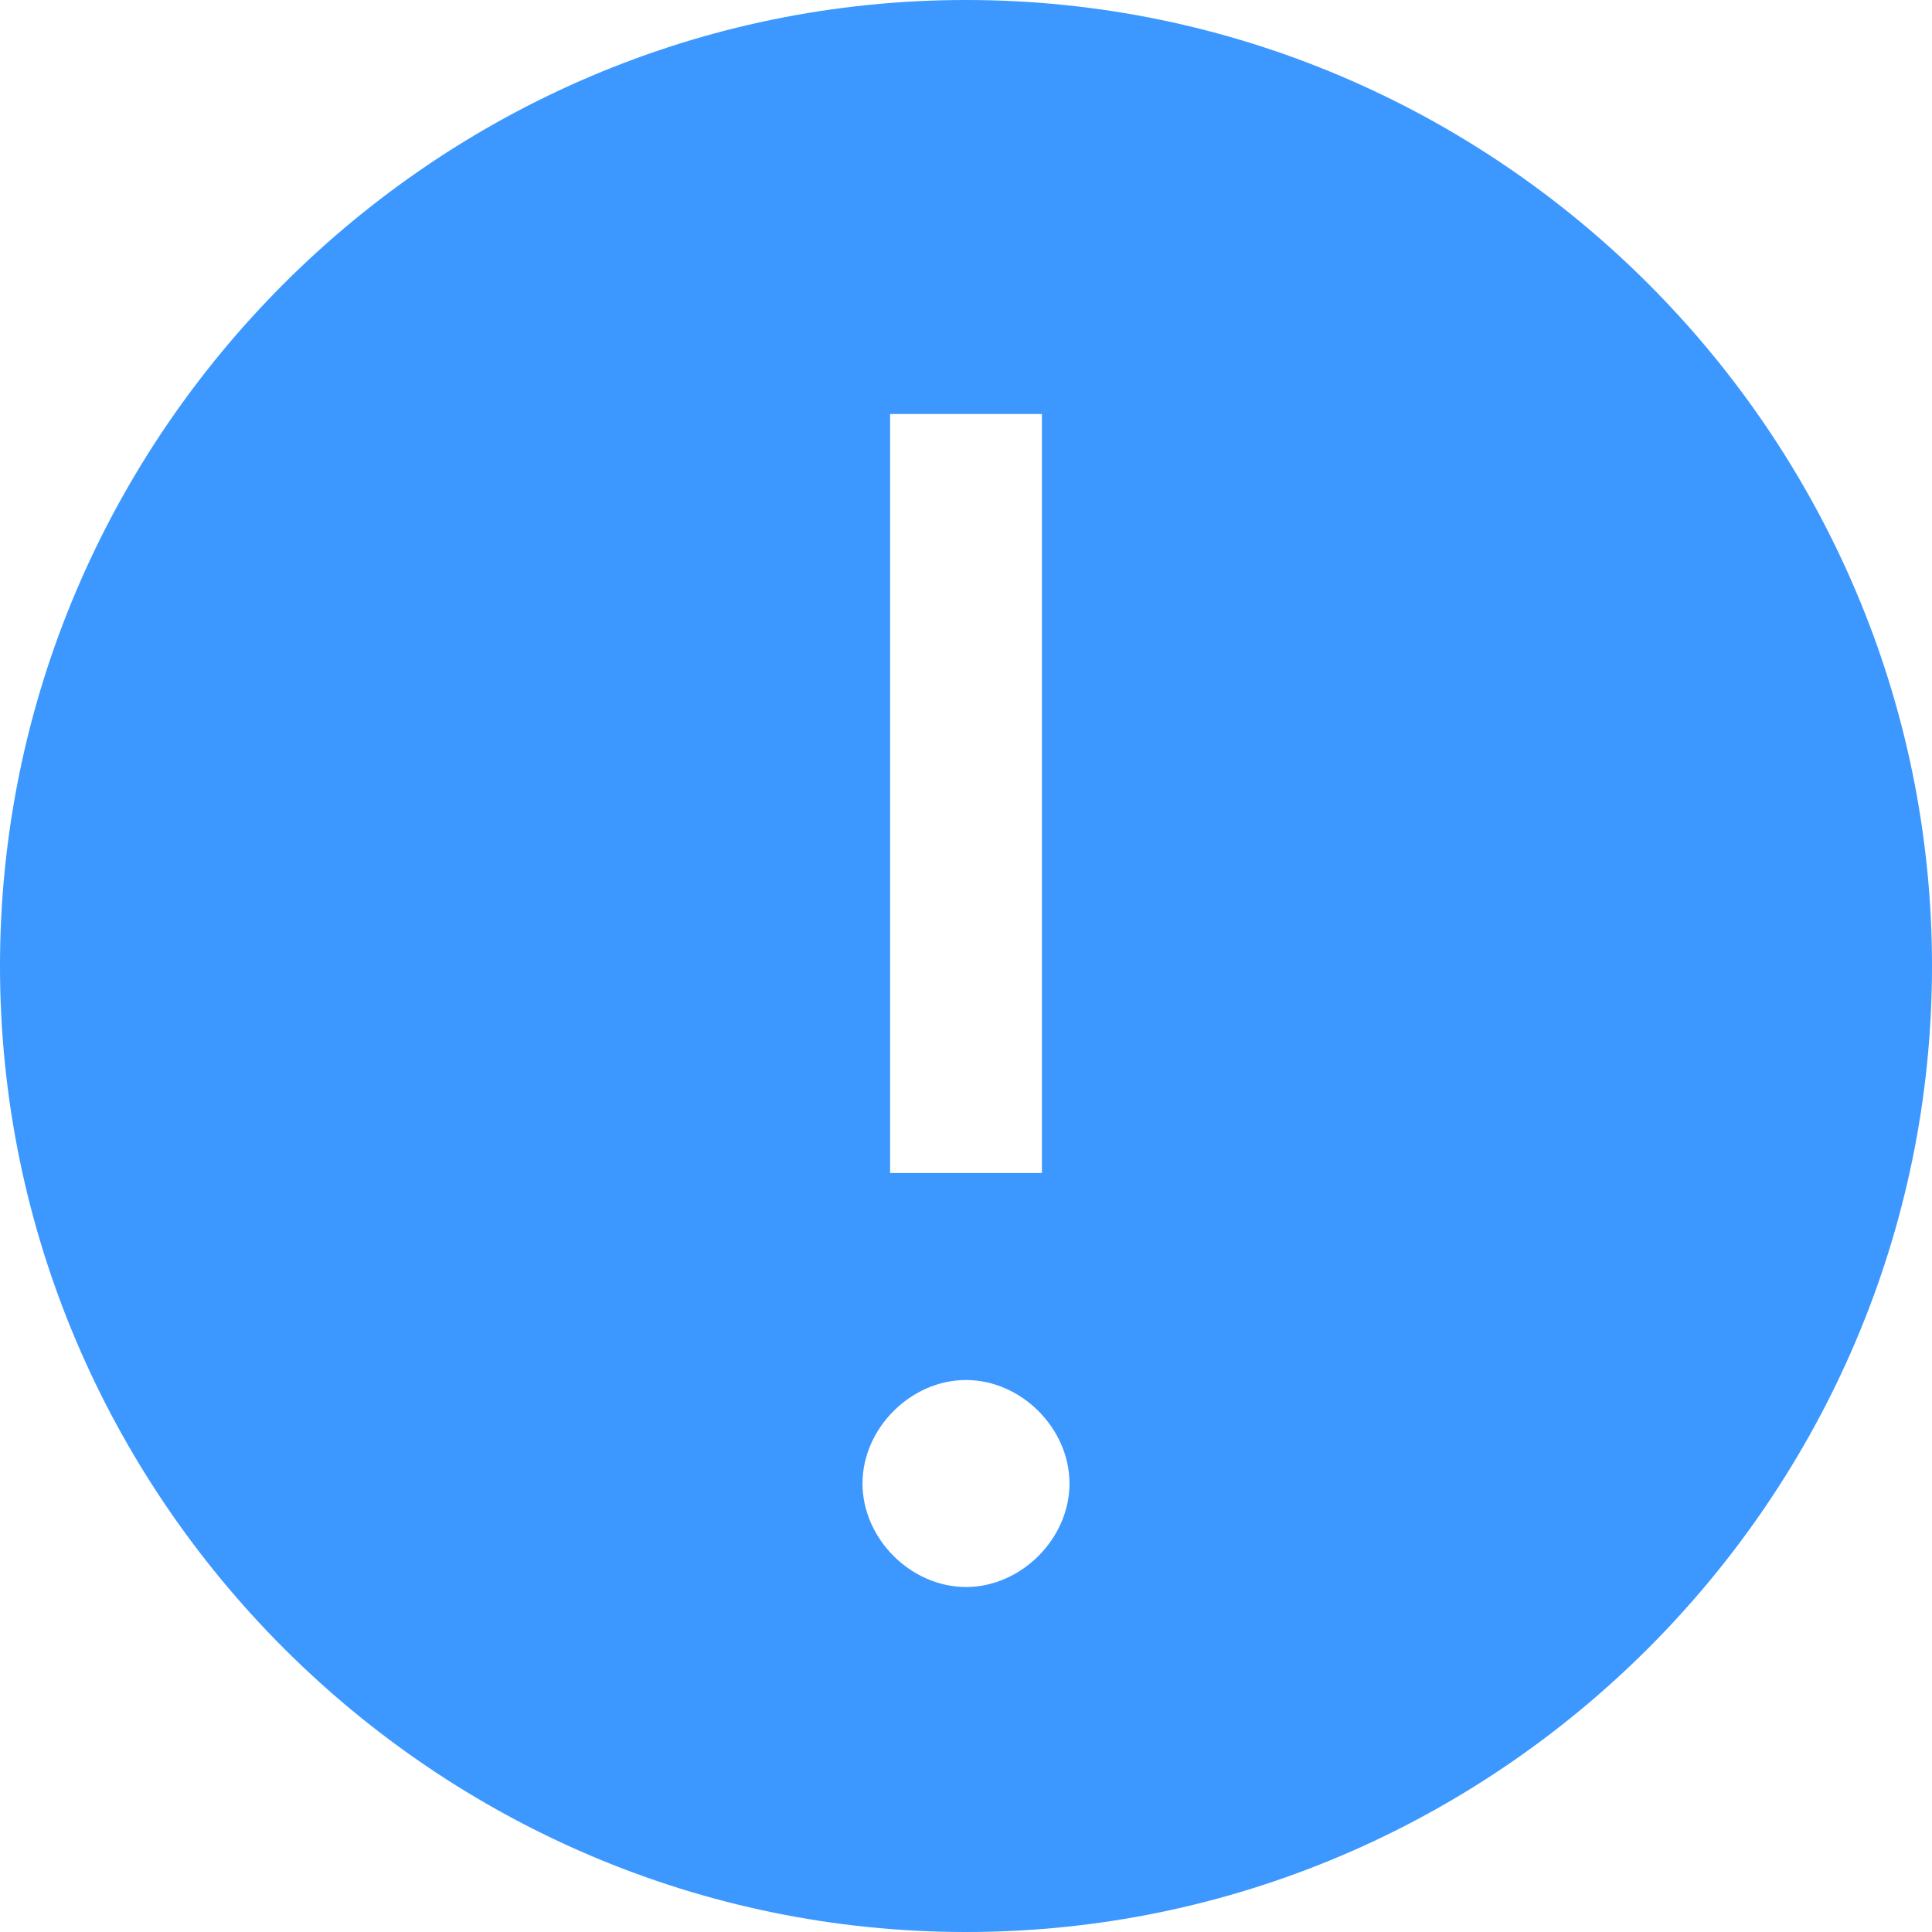 <svg width="90" height="90" viewBox="0 0 90 90" fill="none" xmlns="http://www.w3.org/2000/svg">
<path d="M45 0C20.25 0 0 20.25 0 45C0 69.75 20.25 90 45 90C69.75 90 90 69.75 90 45C90 20.25 69.75 0 45 0ZM41.464 19.286H48.536V54.643H41.464V19.286ZM45 73.929C42.429 73.929 40.179 71.679 40.179 69.107C40.179 66.536 42.429 64.286 45 64.286C47.571 64.286 49.821 66.536 49.821 69.107C49.821 71.679 47.571 73.929 45 73.929Z" fill="#3C97FF"/>
</svg>
